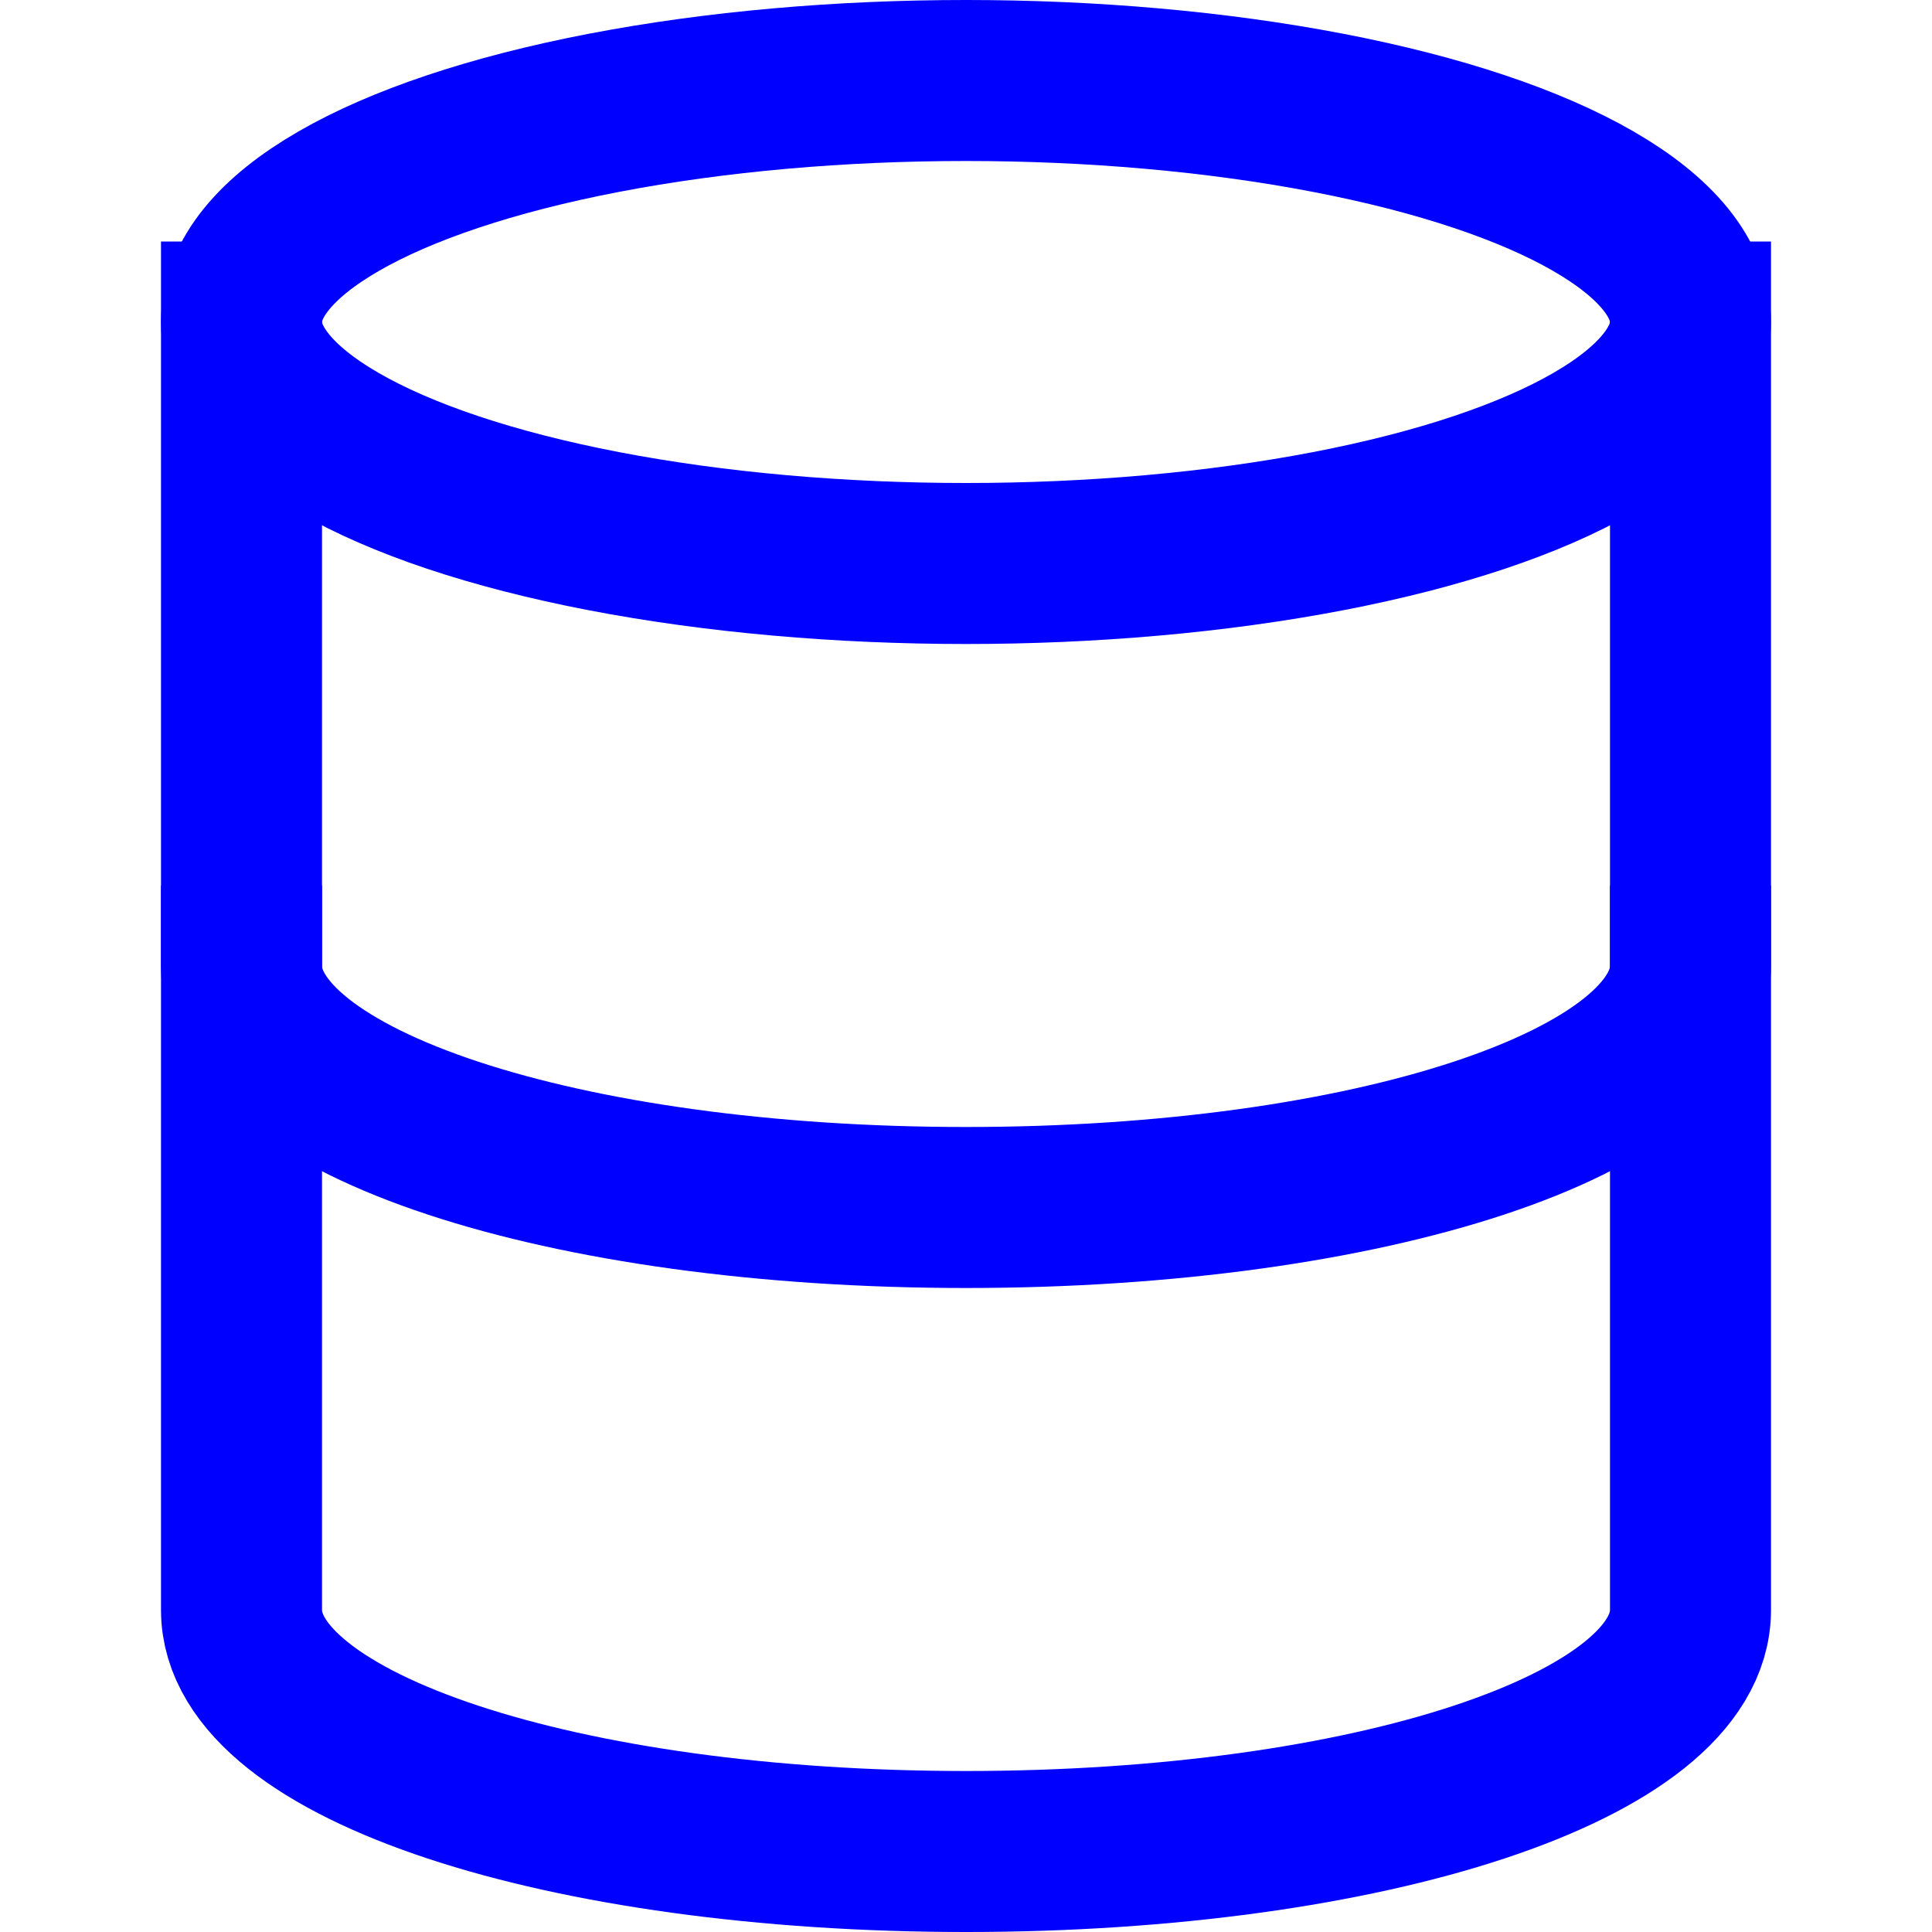 <svg xmlns="http://www.w3.org/2000/svg" width="24" height="24" viewBox="0 0 24 24"><g class="nc-icon-wrapper" stroke-linecap="square" stroke-linejoin="miter" stroke-width="2" fill="#0000ff" stroke="#0000ff"><path data-cap="butt" fill="none" stroke="#0000ff" stroke-miterlimit="10" d="M3,4v16c0,1.7,4,3,9,3s9-1.3,9-3V4" stroke-linecap="butt"/> <ellipse data-color="color-2" fill="none" stroke-miterlimit="10" cx="12" cy="4" rx="9" ry="3"/> <path fill="none" stroke="#0000ff" stroke-miterlimit="10" d="M21,12c0,1.7-4,3-9,3 s-9-1.3-9-3"/></g></svg>